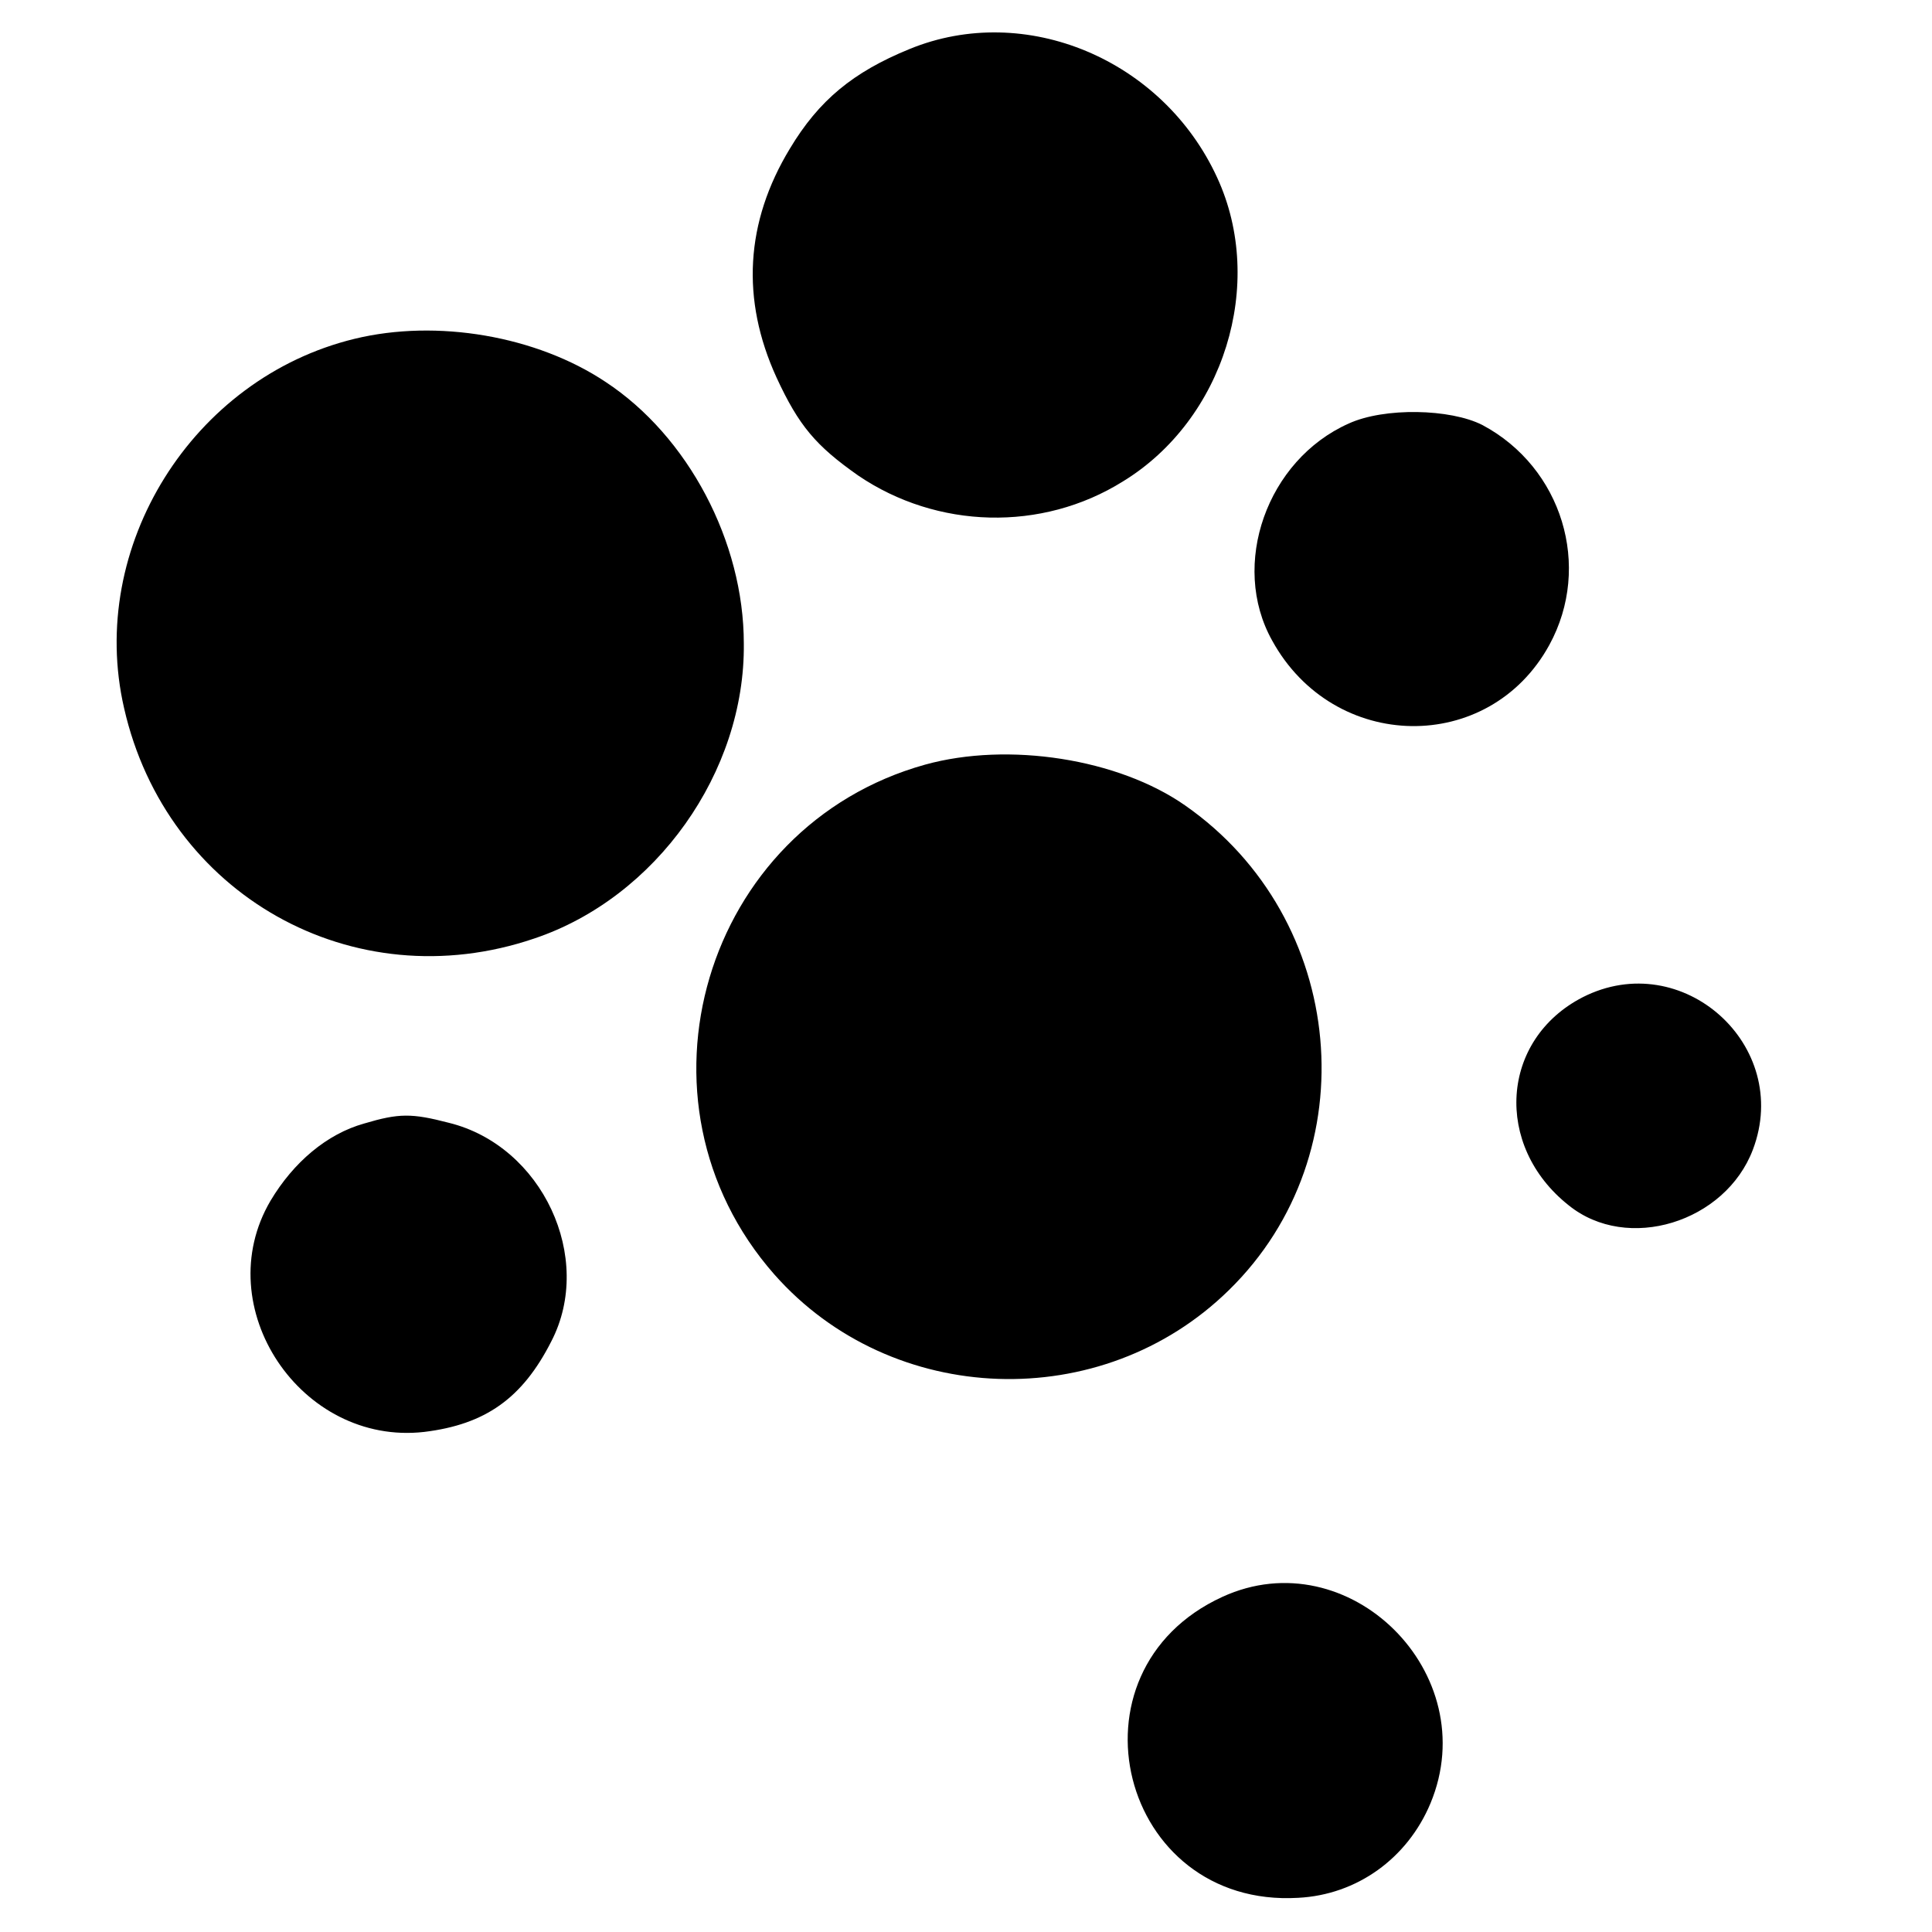 <svg version="1" xmlns="http://www.w3.org/2000/svg" width="346.667" height="346.667" viewBox="0 0 260 260"><path d="M122.4 6.6c-7.6 3.1-12.2 6.9-16.1 13.4-6 9.9-6.6 20.3-1.8 30.8 3 6.5 5.3 9.2 11 13.2 10.6 7.2 24.7 7.6 35.6.8 13.6-8.3 19.3-26.6 12.7-40.9C156.5 8 138 .2 122.4 6.6zM47.7 45.6c-21.8 5.3-36 28-31 49.7 5.7 25.1 30.8 39.3 55.2 31 16.4-5.5 28.4-22.4 28.2-39.7 0-13.7-7.5-27.9-18.6-35.2-9.3-6.2-22.7-8.5-33.8-5.8zM181.5 57c-11 4.9-16 19-10.3 29.2 8.3 15.1 29.2 15.4 37.3.6 5.8-10.6 1.7-23.9-9-29.6-4.3-2.2-13.2-2.4-18-.2zM124.5 102.9c-29.8 8.3-40.8 45.3-20.3 68.6 15.8 17.9 44.1 18.9 61.2 2.1 18.8-18.4 15.9-50-5.9-65.2-9-6.3-23.8-8.6-35-5.5zM213 134.2c-11.1 5.7-12 20-1.9 28 7.9 6.4 21.1 2.3 24.8-7.5 5.3-14-9.5-27.3-22.9-20.5zM49 151.2c-5 1.4-9.5 5.2-12.6 10.4-8.4 14.3 4.1 33 20.7 31.1 8.2-1 13.2-4.5 17.1-12.2 5.8-11.2-1.2-26.3-13.8-29.4-5-1.3-6.7-1.3-11.4.1zM164.5 214.9c-21.8 10-13.8 41.9 10.2 40.5 7.9-.4 14.7-5.3 17.8-12.7 7.3-17.5-11-35.6-28-27.8z"/></svg>